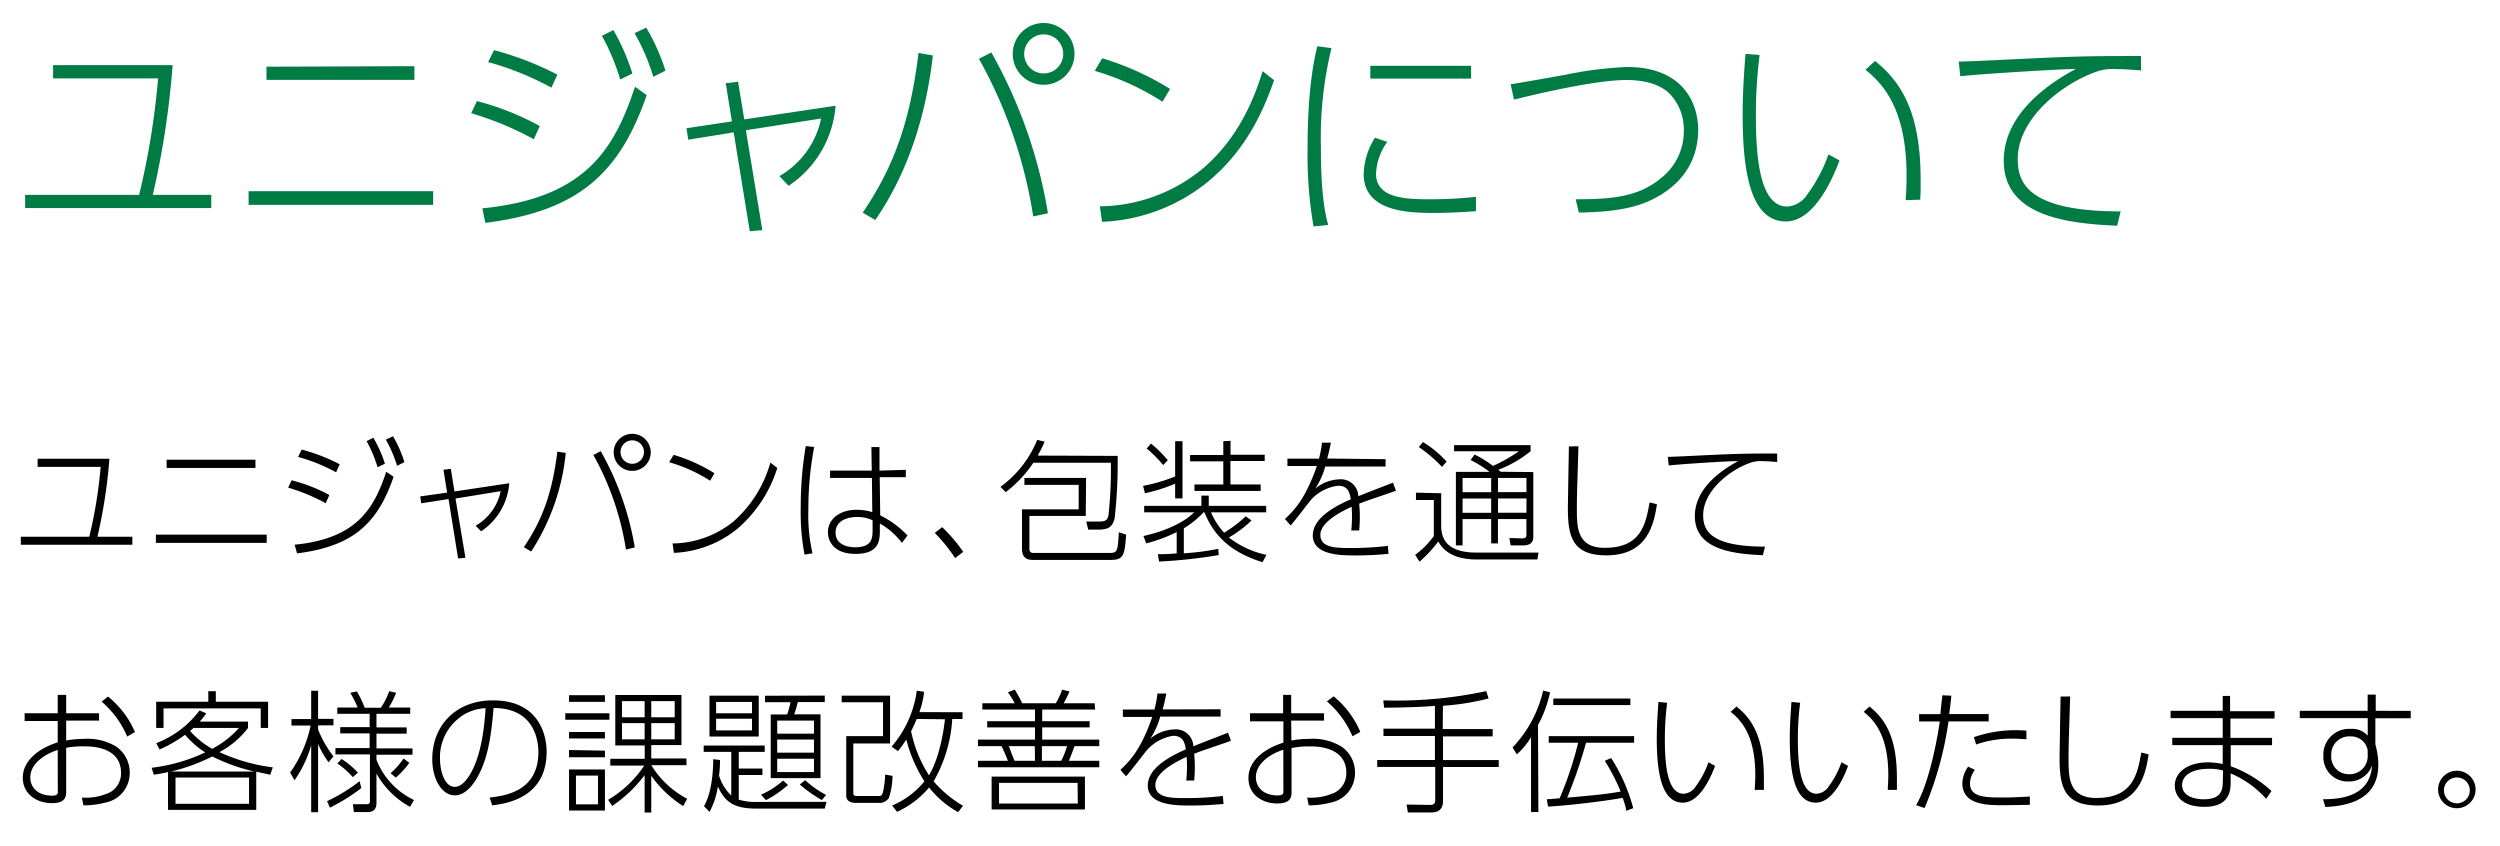 <svg id="レイヤー_1" data-name="レイヤー 1" xmlns="http://www.w3.org/2000/svg" viewBox="0 0 340 115"><defs><style>.cls-1{fill:#007b44;}</style></defs><title>アートボード 3-100</title><path d="M18,73v1.08H2.83V73h9.31a62.67,62.67,0,0,0,1.55-9.51H5.12V62.39h9.76A70.52,70.52,0,0,1,13.25,73Z"/><path d="M36.27,72.71v1.12H21.2V72.71ZM34.74,62.52v1.12H22.66V62.52Z"/><path d="M44.3,68.44a25.41,25.41,0,0,0-5.11-2.12l.47-1a22.12,22.12,0,0,1,5.13,2Zm-4.23,5.64c8.52-.83,10.82-5,12.46-9.92l1,.68c-2.2,6.43-5.58,9.47-13.13,10.42Zm5.64-9.85a24.14,24.14,0,0,0-5.17-2.09l.49-1a25.28,25.28,0,0,1,5.17,2Zm5.06-4.7a17.22,17.22,0,0,1,1.58,3.53l-1,.49A18,18,0,0,0,49.86,60Zm2.68-.2A16.71,16.71,0,0,1,55,62.85l-1,.5a16.86,16.86,0,0,0-1.53-3.56Z"/><path d="M63.3,75.86l-1,.09L61,67.87l-3.71.58-.14-.94L60.81,67l-.5-3.11,1-.13.5,3.08,7.45-1.12a8.64,8.64,0,0,1-3.83,6.54l-.74-.76a7.07,7.07,0,0,0,3.4-4.7l-6.14,1Z"/><path d="M76.94,61.6A29.81,29.81,0,0,1,72.24,75l-1-.58c2.56-3.76,3.87-7.45,4.56-13Zm8.19,13.14a38.5,38.5,0,0,0-4.43-12.86l1-.52a39.83,39.83,0,0,1,4.63,13.09ZM88.5,61.48A2.52,2.52,0,1,1,86,59,2.52,2.52,0,0,1,88.5,61.48Zm-4.11,0a1.59,1.59,0,0,0,3.19,0,1.59,1.59,0,1,0-3.19,0Z"/><path d="M96.58,65.38A21.06,21.06,0,0,0,91,62.86l.61-1a22.59,22.59,0,0,1,5.55,2.5Zm-5.11,8.53a13.37,13.37,0,0,0,8.3-3,16.64,16.64,0,0,0,5-8l.94.74A17.94,17.94,0,0,1,100.18,72a14.65,14.65,0,0,1-8.53,3.19Z"/><path d="M110.73,60.79a44.09,44.09,0,0,0-.79,8.46,23.42,23.42,0,0,0,.56,6l-1.08.18a30.44,30.44,0,0,1-.52-6.39,50.17,50.17,0,0,1,.68-8.37Zm12.46,3.11v1h-3.55l.07,5.19a12.89,12.89,0,0,1,3.71,2.74l-.76,1a9.73,9.73,0,0,0-3-2.63v.83c0,1.39,0,3.3-3.33,3.3-2.86,0-3.73-1.67-3.73-2.94,0-1.84,1.66-3.06,3.89-3.06a7.22,7.22,0,0,1,2.14.32L118.58,65h-5.69v-1h5.67l-.05-3.2h1.1l0,3.2Zm-4.52,6.86a4.73,4.73,0,0,0-2.09-.45c-1.53,0-2.94.61-2.94,2.12,0,1.89,2.13,2,2.65,2,2.38,0,2.38-1.33,2.38-2.43Z"/><path d="M129.9,75.9a22.87,22.87,0,0,0-2.77-3.42l1-.79A21.67,21.67,0,0,1,131,75.05Z"/><path d="M152,62a67.08,67.08,0,0,1-.41,8.5c-.31,1.22-.9,1.53-2.3,1.53H148l-.27-1.1,1.64,0c.94,0,1.28-.11,1.4-1a58.38,58.38,0,0,0,.31-7H140.54a16.72,16.72,0,0,1-3.76,4l-.72-.72a14.69,14.69,0,0,0,5-6.39l1,.25a14.64,14.64,0,0,1-.94,1.89Zm-4.34,8.17H140v4.45c0,.52.27.58.63.58h10.23c1.1,0,1.15-.16,1.3-2.81l1,.32c-.23,2.84-.31,3.44-2.18,3.44H140.52c-.85,0-1.53-.25-1.53-1.55V69.27h7.71V65.94h-7.38V65h8.39Z"/><path d="M159.82,60h1v7.78h-1v-2a22.27,22.27,0,0,1-4.11,1.3l-.25-1a23.55,23.55,0,0,0,4.36-1.28ZM161,75.25a33.24,33.24,0,0,0,4.68-.61l.07.85a68.78,68.78,0,0,1-8.12.88l-.16-1c.63,0,1.26,0,2.56-.11V72.37a22,22,0,0,1-4.14,1.53l-.38-1c4.39-1,6.19-2.56,6.91-3.22h-6.81v-.88h7.78v-1.4h1v1.4h7.81v.88H164.7a9.89,9.89,0,0,0,1.78,2.77,17.7,17.7,0,0,0,2.94-2.23l.79.56a15.79,15.79,0,0,1-3.08,2.32,12.45,12.45,0,0,0,5.11,2.36l-.54,1c-4-1.26-6.48-3.28-7.9-6.79h-.11A12.52,12.52,0,0,1,161,71.85Zm-2.81-12A16.58,16.58,0,0,0,155.95,61l.58-.68a16.73,16.73,0,0,1,2.29,2.27Zm9.16-3.3v1.89H172v.86h-4.66v3.19h4.11v.88h-9v-.88h3.92V62.74h-4.52v-.86h4.52V60Z"/><path d="M188.44,62.45v1h-8.21a10.44,10.44,0,0,1-1.35,3,5.37,5.37,0,0,1,3.29-1.26,2.36,2.36,0,0,1,2.56,2.3c1-.41,1.39-.56,4.72-1.85l.4,1.1c-2.84,1-3.73,1.26-5,1.76a19,19,0,0,1,0,3.64l-1.08,0a17.75,17.75,0,0,0,.05-3.22c-1.15.54-4.25,2-4.25,3.83s2.34,1.78,4.3,1.78a41.58,41.58,0,0,0,4.88-.29l.09,1.08a44.16,44.16,0,0,1-4.47.22c-1.93,0-5.83,0-5.83-2.72,0-2.41,3.1-4,5.17-4.92-.14-.81-.31-1.84-1.73-1.84a6,6,0,0,0-3.6,1.82c-.22.23-2.36,3.06-2.86,3.58l-.77-.88c1.39-1.28,2.86-2.93,4.34-7.2h-4v-1h4.29a14.4,14.4,0,0,0,.41-2.18l1.21,0c-.16.79-.25,1.26-.5,2.16Z"/><path d="M196,67.08v4.43c0,2.9,2.21,3.64,4.83,3.64h8.41l-.16.94h-8.23c-3.82,0-4.86-1.78-5.24-2.45a18.08,18.08,0,0,1-2.56,2.75l-.59-.94A10.67,10.67,0,0,0,195,72.89V68h-2.43v-1Zm.11-3.58a18.56,18.56,0,0,0-3.15-2.7l.56-.68a14.22,14.22,0,0,1,3.22,2.66Zm12.42.7v8.73c0,.38,0,1.24-1.35,1.24h-1.73l-.18-1,1.71.05c.59,0,.61-.2.61-.56V70.59h-3.87V73.9h-.92V70.59h-3.89v3.58H198v-10h4.57A15.34,15.34,0,0,0,200,62.56l.54-.74a13.59,13.59,0,0,1,2.5,1.55,21.27,21.27,0,0,0,3.53-2h-8.82v-.83h10.41v.83a16.07,16.07,0,0,1-4.39,2.52l.32.27Zm-5.73.81h-3.89v1.93h3.89Zm0,2.79h-3.89v1.94h3.89ZM207.6,65h-3.87v1.93h3.87Zm0,2.79h-3.87v1.94h3.87Z"/><path d="M214.67,60.7c-.18,5.58-.22,6.95-.22,8.57,0,2.47.05,5.24,3.78,5.24,5,0,5.58-3.24,6.12-6.18l1,.25c-.41,2.52-1.15,6.95-6.9,6.95-4.68,0-5.22-2.65-5.22-6.45,0-1.33.13-7.18.14-8.37Z"/><path d="M241.7,62.83c-1-.07-1.46-.11-2-.11a4,4,0,0,0-1.66.22c-2.86,1-6.41,3.85-6.41,7.13,0,2.09,1,4.27,8.41,4.27l-.29,1.17c-3.92-.18-9.25-.7-9.25-5.31,0-4,4-6.46,5.89-7.49-1.57,0-7.6.4-9.44.59l-.13-1.17c.79,0,3.17-.13,5.11-.22,4.81-.23,6-.23,9.76-.23Z"/><path d="M9,100.71a13.19,13.19,0,0,1,2.39-.22,7.48,7.48,0,0,1,4.43,1.06,4.25,4.25,0,0,1,1.82,3.6,4.07,4.07,0,0,1-3.29,4,12.09,12.09,0,0,1-3,.38l-.22-1.06a7.74,7.74,0,0,0,3.76-.68,2.94,2.94,0,0,0,1.57-2.68c0-3.6-4.14-3.6-4.86-3.6A11.93,11.93,0,0,0,9,101.7v6.07c0,1-.59,1.46-1.93,1.46C5,109.23,3.1,108,3.1,105.77s2-3.94,4.75-4.81v-2.9H3.35V97h4.5v-2.5H9V97h4.47v1H9ZM7.85,102c-1.69.52-3.73,1.82-3.73,3.73,0,1.26.9,2.48,3,2.48.43,0,.74-.11.74-.47Zm6.84-7.27a12.65,12.65,0,0,1,3.67,4.83l-1.06.61a12.94,12.94,0,0,0-3.48-4.75Z"/><path d="M20.62,104.42a23.87,23.87,0,0,0,7.29-2.09,12.14,12.14,0,0,1-2.74-2.4,18.45,18.45,0,0,1-3.47,2l-.45-.86a13.33,13.33,0,0,0,5.89-4.45l.92.4a11.62,11.62,0,0,1-.9,1.12h6.57V99a11.85,11.85,0,0,1-3.89,3.29,24.76,24.76,0,0,0,7.26,2.07l-.34,1c-.56-.11-.7-.14-1.91-.41v5.19h-12V105c-.88.2-1.3.27-1.93.36ZM29.35,94v1.44h7.11V99h-1V96.34H22.24V99h-1V95.44h7.09V94Zm5.26,10.93a25.16,25.16,0,0,1-5.74-2.05,26.16,26.16,0,0,1-5.6,2.05Zm-.74.81h-10v3.58h10ZM26.32,99l-.47.41a11.73,11.73,0,0,0,3,2.43A12.71,12.71,0,0,0,32.5,99Z"/><path d="M44.68,103.67a13.5,13.5,0,0,1-1.42-2.48v9.27h-.94v-9.11a15.77,15.77,0,0,1-2.27,4.77l-.59-1.06a17,17,0,0,0,2.79-6.39H39.64v-.88h2.68V93.94h.94v3.83h2.09v.88H43.26v.56a14.93,14.93,0,0,0,2.09,3.66Zm-.2,5.29a23.43,23.43,0,0,0,4.43-2.72l.23.94a25.54,25.54,0,0,1-4.27,2.66Zm11.29.77a11.58,11.58,0,0,1-4.57-4.52v3.92c0,.4,0,1.31-1.21,1.31H48.12L48,109.37l1.82,0c.27,0,.49,0,.49-.49V102.6H45.62v-.86h4.65v-2h-4v-.85h4V97.08H45.87v-.86h2.77a15.26,15.26,0,0,0-1-2l.9-.18a14.36,14.36,0,0,1,1.06,2.21H51.8A9.75,9.75,0,0,0,52.93,94l.94.22a10.47,10.47,0,0,1-1,2h2.92v.86H51.2v1.85h4.11v.85H51.2v2h4.9v.86H51.2v.7a10.2,10.2,0,0,0,5.1,5.46Zm-9.31-6.5a10.7,10.7,0,0,1,2.21,1.85l-.68.61a12,12,0,0,0-2.12-1.87Zm6.66,1.93a10.34,10.34,0,0,0,1.76-2l.79.59a12,12,0,0,1-1.84,2Z"/><path d="M66.59,108.47c2.05-.25,6.63-.81,6.63-6.18,0-1.22-.31-6-6.09-6-.29,3.15-.63,6.93-2.43,9.79-1,1.57-2,2.09-2.83,2.09-1.75,0-3.08-2.14-3.08-4.92,0-4.61,3.22-8,8.26-8,6,0,7.29,4.38,7.29,7,0,5.33-4,6.93-7.4,7.27Zm-3.91-11a6.75,6.75,0,0,0-2.84,5.76c0,1.48.56,3.78,2,3.78.58,0,1.22-.34,2-1.55,1.78-2.86,2.07-7.29,2.2-9.15A6.4,6.4,0,0,0,62.68,97.45Z"/><path d="M82.88,97v.88h-6V97Zm-.61-2.45v.9H77.39v-.9Zm0,5v.88H77.39v-.88Zm0,2.54v.9H77.39V102Zm0,2.56v5.58H77.39v-5.58Zm-.94.83h-3v3.91h3Zm11.58,4.14a15.11,15.11,0,0,1-4.34-4.12v5h-.9v-5.08a18.49,18.49,0,0,1-4.41,4.19l-.56-.83a15.21,15.21,0,0,0,4.92-4.66H83v-.92h4.68v-1.82h-4V94.52h9v6.81H88.57v1.82h4.79v.92H88.58a12.68,12.68,0,0,0,4.88,4.57ZM87.67,95.35H84.59v2.2h3.08Zm0,3H84.59v2.2h3.08Zm4.09-3H88.57v2.2h3.19Zm0,3H88.57v2.2h3.19Z"/><path d="M112.41,109.05l-.25.92h-9.29c-3.21,0-4.29-1-5.24-3a10.71,10.71,0,0,1-1.13,3.44l-.76-.77C97,107.5,97,103.79,97,103.25l.92.11c0,.5,0,1.1-.13,2.11a6.34,6.34,0,0,0,1.66,2.72v-5.94H95.7v-.86H104v.86h-3.53v2.27h3.22v.88h-3.22v3.35a7.3,7.3,0,0,0,2.41.31Zm-9.22-14.44v5.56h-6.7V94.61Zm-.92.85H97.39V97h4.88Zm0,2.29H97.39v1.58h4.88Zm4.9,9a14.77,14.77,0,0,1-3,2.07l-.67-.74a11.24,11.24,0,0,0,3-1.93Zm5-12.15v.88H108.5a15.4,15.4,0,0,1-.49,1.67h3.58v8.68h-6.77V97.17h2.23a9.63,9.63,0,0,0,.45-1.67h-3.46v-.88ZM110.7,98h-5v1.78h5Zm0,2.58h-5v1.78h5Zm0,2.61h-5V105h5Zm-1.19,2.92a13.11,13.11,0,0,0,2.84,2l-.58.7a18.8,18.8,0,0,1-3-2.12Z"/><path d="M121.05,94.61v6.5h-5v6.59c0,.36,0,.56.54.56h2.61c.65,0,.7,0,.86-.45a11.89,11.89,0,0,0,.32-2.47l1,.18a10,10,0,0,1-.49,3,1.56,1.56,0,0,1-1.49.67h-3c-.27,0-1.31,0-1.31-1v-8.08h5V95.51h-5.62v-.9Zm9.85,2.25v.92h-1.39a19.38,19.38,0,0,1-2.54,8.48,15.88,15.88,0,0,0,4,3.33l-.67.86a13,13,0,0,1-3.94-3.35,12.53,12.53,0,0,1-4.36,3.31l-.67-.86a11.25,11.25,0,0,0,4.39-3.29,19.63,19.63,0,0,1-2.47-5.69,13,13,0,0,1-1.13,1.58l-.86-.61a14.57,14.57,0,0,0,3.42-7.6l1,.14a11.55,11.55,0,0,1-.65,2.77Zm-6.23.92c-.2.47-.36.88-.76,1.66a17.57,17.57,0,0,0,2.43,6c1.6-2.65,2.07-6.75,2.18-7.62Z"/><path d="M148.94,96.5h-7.2v1.58h6.45v.85h-6.45v1.66h7.76v.88h-3.37c-.07.22-.49,1.39-.77,2h4.14v.88H133v-.88h4.07c-.34-.88-.5-1.24-.86-2H133v-.88h7.76V98.93h-6.5v-.85h6.5V96.5H133.6v-.86H138a14.12,14.12,0,0,0-.92-1.49l.92-.36c.22.31.92,1.57,1,1.85h4.59a10,10,0,0,0,.86-1.85l1,.25a14.74,14.74,0,0,1-.79,1.6h4.21Zm-1.39,13.59H134.86v-4.47h12.69Zm-1-3.62H135.87v2.81h10.71Zm-5.82-5H137.2c.27.72.52,1.4.79,2h2.77Zm3.6,2a11.88,11.88,0,0,0,.79-2h-3.42v2Z"/><path d="M166,96.46v1h-8.21a10.44,10.44,0,0,1-1.35,3,5.37,5.37,0,0,1,3.29-1.26,2.36,2.36,0,0,1,2.56,2.3c1-.41,1.39-.56,4.72-1.85l.4,1.1c-2.84,1-3.73,1.26-5,1.76a19,19,0,0,1,0,3.64l-1.08,0a17.75,17.75,0,0,0,.05-3.22c-1.15.54-4.25,2-4.25,3.83s2.34,1.78,4.3,1.78a41.6,41.6,0,0,0,4.88-.29l.09,1.08a44.16,44.16,0,0,1-4.47.22c-1.93,0-5.83,0-5.83-2.72,0-2.41,3.1-4,5.17-4.92-.14-.81-.31-1.84-1.73-1.84A6,6,0,0,0,156,102c-.22.23-2.36,3.06-2.86,3.58l-.77-.88c1.39-1.28,2.86-2.93,4.34-7.2h-4v-1H157a14.27,14.27,0,0,0,.41-2.18l1.21,0c-.16.79-.25,1.26-.5,2.16Z"/><path d="M175.63,100.71a13.2,13.2,0,0,1,2.4-.22,7.48,7.48,0,0,1,4.43,1.06,4.25,4.25,0,0,1,1.82,3.6,4.07,4.07,0,0,1-3.29,4,12.09,12.09,0,0,1-3,.38l-.22-1.06a7.74,7.74,0,0,0,3.76-.68,2.94,2.94,0,0,0,1.57-2.68c0-3.6-4.14-3.6-4.86-3.6a11.93,11.93,0,0,0-2.59.23v6.07c0,1-.59,1.46-1.93,1.46-2.07,0-3.93-1.19-3.93-3.46s2-3.94,4.75-4.81v-2.9H170V97h4.5v-2.5h1.1V97h4.47v1h-4.47Zm-1.1,1.26c-1.69.52-3.73,1.82-3.73,3.73,0,1.26.9,2.48,3,2.48.43,0,.74-.11.74-.47Zm6.84-7.27A12.65,12.65,0,0,1,185,99.53l-1.06.61a12.94,12.94,0,0,0-3.48-4.75Z"/><path d="M196.21,99.15H203v1h-6.75v3.22h7.58v.94h-7.58v4.61c0,1.58-1.19,1.58-1.78,1.58h-3l-.18-1.08,3.22.05c.25,0,.68,0,.68-.67v-4.5H187.3v-.94h7.85V100.1h-7v-1h7V96c-2,.16-4.1.22-6.91.25l-.11-1a57.94,57.94,0,0,0,14-1.26l.32,1a34.65,34.65,0,0,1-6.21,1Z"/><path d="M209.22,110.44h-1V100.25a9.67,9.67,0,0,1-1.93,2.34l-.58-.94a16.63,16.63,0,0,0,4.16-7.72l.94.22a16.4,16.4,0,0,1-1.64,4.45Zm9.9-7.35a24.33,24.33,0,0,1,3,6.82l-.94.36a9.85,9.85,0,0,0-.5-1.76c-2.39.43-6.93,1-10.14,1.19l-.18-1c.18,0,1.46-.11,1.75-.13a48.41,48.41,0,0,0,2.52-7.56h-4v-.9h11.61v.9H215.7a64.29,64.29,0,0,1-2.56,7.47c3.6-.32,5.26-.47,7.27-.83a26.88,26.88,0,0,0-2.16-4.18Zm2.61-7.2H211.25V95h10.48Z"/><path d="M226.73,95.58a38.18,38.18,0,0,0-.31,4.9c0,3.2.25,7.47,2.56,7.47a2.11,2.11,0,0,0,1.64-1,12.43,12.43,0,0,0,1.73-3.28l.9.49c-.47,1.28-2,5-4.38,5-2.75,0-3.55-3.67-3.55-8.7,0-1.85.13-3.58.23-5Zm11.92,11.85c0-.5.07-1.12.07-2,0-5.37-1.87-7.44-3.35-8.62l.79-.72c2.25,1.78,3.73,4.34,3.73,9.76,0,.65,0,1.13,0,1.57Z"/><path d="M244.82,95.58a38.18,38.18,0,0,0-.31,4.9c0,3.2.25,7.47,2.56,7.47a2.11,2.11,0,0,0,1.64-1,12.43,12.43,0,0,0,1.73-3.28l.9.49c-.47,1.28-2,5-4.38,5-2.75,0-3.55-3.67-3.55-8.7,0-1.85.13-3.58.23-5Zm11.92,11.85c0-.5.07-1.12.07-2,0-5.37-1.87-7.44-3.35-8.62l.79-.72c2.25,1.78,3.73,4.34,3.73,9.76,0,.65,0,1.13,0,1.57Z"/><path d="M260.59,109.5c2-3.37,3.1-10.43,3.22-11.38H261v-1h2.9c0-.41.23-2.2.27-2.56l1.21.05c-.05.63-.07.81-.29,2.5h5.37v1H265a47.73,47.73,0,0,1-3.26,11.79Zm8-4.79a3.1,3.1,0,0,0-.67,1.84c0,1.91,2.18,1.91,4.52,1.91,1.17,0,2.38-.07,3.62-.13v1.13l-3.53.05c-2.23,0-5.65,0-5.65-3a4.13,4.13,0,0,1,.79-2.25Zm7-4.18c-.47,0-.94-.07-1.71-.07a14.64,14.64,0,0,0-5.13.79l-.29-1a17.19,17.19,0,0,1,7.13-.88Z"/><path d="M281.54,94.72c-.18,5.58-.22,6.95-.22,8.57,0,2.47.05,5.24,3.78,5.24,5,0,5.58-3.24,6.12-6.18l1,.25c-.41,2.52-1.15,6.95-6.9,6.95-4.68,0-5.22-2.65-5.22-6.45,0-1.33.13-7.18.14-8.37Z"/><path d="M309.34,96.72v1h-6v2.63H309v1h-5.62v2.86a16.46,16.46,0,0,1,5.54,3.37l-.72,1.06a13.68,13.68,0,0,0-4.83-3.46v1.33c0,1.89-.9,3.22-3.55,3.22-3.22,0-4.05-1.66-4.05-2.88,0-1.84,1.8-3.17,4.52-3.17a10.47,10.47,0,0,1,2,.22v-2.56h-6.86v-1h6.86V97.67h-7.09v-1h7.09V94.65h1v2.07Zm-7,8.07a6.79,6.79,0,0,0-2-.23c-1.93,0-3.57.72-3.57,2.2,0,1.69,2,1.94,2.92,1.94,2,0,2.61-.81,2.61-2.34Z"/><path d="M327.86,96.68v1h-4.81v3.56a11.37,11.37,0,0,1,.29,1.33,9.61,9.61,0,0,1,.11,1.44c0,3.83-2.68,5.55-7.2,5.74l-.32-1.06c6.1.07,6.55-3.2,6.68-4.61a3.32,3.32,0,0,1-3.28,2.2,3.29,3.29,0,0,1-3.35-3.48,3.5,3.5,0,0,1,3.71-3.67,2.83,2.83,0,0,1,2.32.92l0-2.38h-9.24v-1H322l0-2.2h1.1v2.2ZM322,102a2.28,2.28,0,0,0-2.34-1.85,2.45,2.45,0,0,0-2.61,2.57,2.37,2.37,0,0,0,2.38,2.57,2.45,2.45,0,0,0,2.58-2.43Z"/><path d="M336.68,107.36a2.55,2.55,0,1,1-2.54-2.54A2.55,2.55,0,0,1,336.68,107.36Zm-4.3,0a1.76,1.76,0,1,0,3.51,0,1.76,1.76,0,0,0-3.51,0Z"/><path class="cls-1" d="M28.73,26.5v1.8H3.42V26.5H18.92A104.44,104.44,0,0,0,21.5,10.66H7.22V8.86H23.48a117.44,117.44,0,0,1-2.7,17.64Z"/><path class="cls-1" d="M58.91,26v1.86H33.81V26Zm-2.55-17v1.86H36.24V9.07Z"/><path class="cls-1" d="M72.6,18.94a42.27,42.27,0,0,0-8.52-3.54l.78-1.65a36.84,36.84,0,0,1,8.55,3.39Zm-7,9.39c14.19-1.38,18-8.25,20.76-16.53l1.59,1.14C84.24,23.65,78.6,28.72,66,30.31Zm9.39-16.41a40.2,40.2,0,0,0-8.61-3.48l.81-1.62a42.05,42.05,0,0,1,8.61,3.33Zm8.43-7.83A28.68,28.68,0,0,1,86,10l-1.65.81a30,30,0,0,0-2.49-5.94Zm4.47-.33A27.88,27.88,0,0,1,90.5,9.61l-1.65.84a28.06,28.06,0,0,0-2.55-5.94Z"/><path class="cls-1" d="M103.68,31.3l-1.71.15L99.78,18l-6.18,1-.24-1.56,6.18-.93-.84-5.19,1.68-.21.84,5.13,12.42-1.86a14.39,14.39,0,0,1-6.39,10.89L106,23.95a11.78,11.78,0,0,0,5.67-7.83l-10.23,1.59Z"/><path class="cls-1" d="M126.87,7.54c-.57,5-2.16,14.16-7.83,22.38l-1.71-1c4.26-6.27,6.45-12.42,7.59-21.72Zm13.65,21.9A64.13,64.13,0,0,0,133.14,8l1.68-.87A66.36,66.36,0,0,1,142.52,29Zm5.61-22.11a4.2,4.2,0,1,1-4.2-4.2A4.19,4.19,0,0,1,146.13,7.33Zm-6.84,0a2.65,2.65,0,0,0,5.31,0,2.65,2.65,0,1,0-5.31,0Z"/><path class="cls-1" d="M158.1,13.84a35.09,35.09,0,0,0-9.21-4.2l1-1.71a37.66,37.66,0,0,1,9.24,4.17Zm-8.52,14.22a22.27,22.27,0,0,0,13.83-5c5.52-4.59,7.5-10.83,8.31-13.38l1.56,1.23c-1.08,3-3.3,9.21-9.18,13.95a24.41,24.41,0,0,1-14.22,5.31Z"/><path class="cls-1" d="M181.08,6.55A51.51,51.51,0,0,0,179.64,20c0,6.81.66,9.39,1,10.59l-2,.21a57.45,57.45,0,0,1-.81-10.62c0-8.25.93-12.24,1.32-13.89Zm7.59,12.75a7.94,7.94,0,0,0-1.53,4.32c0,3.24,3.72,3.48,7.14,3.48a58.61,58.61,0,0,0,6.45-.33v1.95c-.87.06-3.3.24-5.73.24-3.69,0-9.54-.24-9.54-5.31A9.66,9.66,0,0,1,187,18.73Zm11.4-10.35v1.74H186.36V8.95Z"/><path class="cls-1" d="M214.29,27.1c5,0,8.52-.33,11.58-2.85A8.12,8.12,0,0,0,229,17.74a7,7,0,0,0-1.8-4.86c-1.23-1.32-3.36-2-6-2-4.77,0-14.46,2.46-15.3,2.67l-.45-2.1c1.2-.15,5.82-1,7.32-1.26a52.65,52.65,0,0,1,8.52-1.08c7.5,0,9.66,4.8,9.66,8.58,0,2.73-1,7.11-6.78,9.69-2.85,1.26-6.36,1.47-9.45,1.53Z"/><path class="cls-1" d="M239.31,7.48a63.67,63.67,0,0,0-.51,8.16c0,5.34.42,12.45,4.26,12.45a3.51,3.51,0,0,0,2.73-1.65A20.72,20.72,0,0,0,248.67,21l1.5.81c-.78,2.13-3.33,8.31-7.29,8.31C238.29,30.1,237,24,237,15.61c0-3.09.21-6,.39-8.28Zm19.86,19.74c.06-.84.12-1.86.12-3.36,0-8.94-3.12-12.39-5.58-14.37L255,8.29c3.75,3,6.21,7.23,6.21,16.26,0,1.08,0,1.89-.06,2.61Z"/><path class="cls-1" d="M291.18,9.58c-1.59-.12-2.43-.18-3.33-.18a6.7,6.7,0,0,0-2.76.36c-4.77,1.68-10.68,6.42-10.68,11.88,0,3.48,1.74,7.11,14,7.11l-.48,1.95c-6.54-.3-15.42-1.17-15.42-8.85,0-6.63,6.63-10.77,9.81-12.48-2.61.06-12.66.66-15.72,1l-.21-2c1.32,0,5.28-.21,8.52-.36,8-.39,10.08-.39,16.26-.39Z"/></svg>